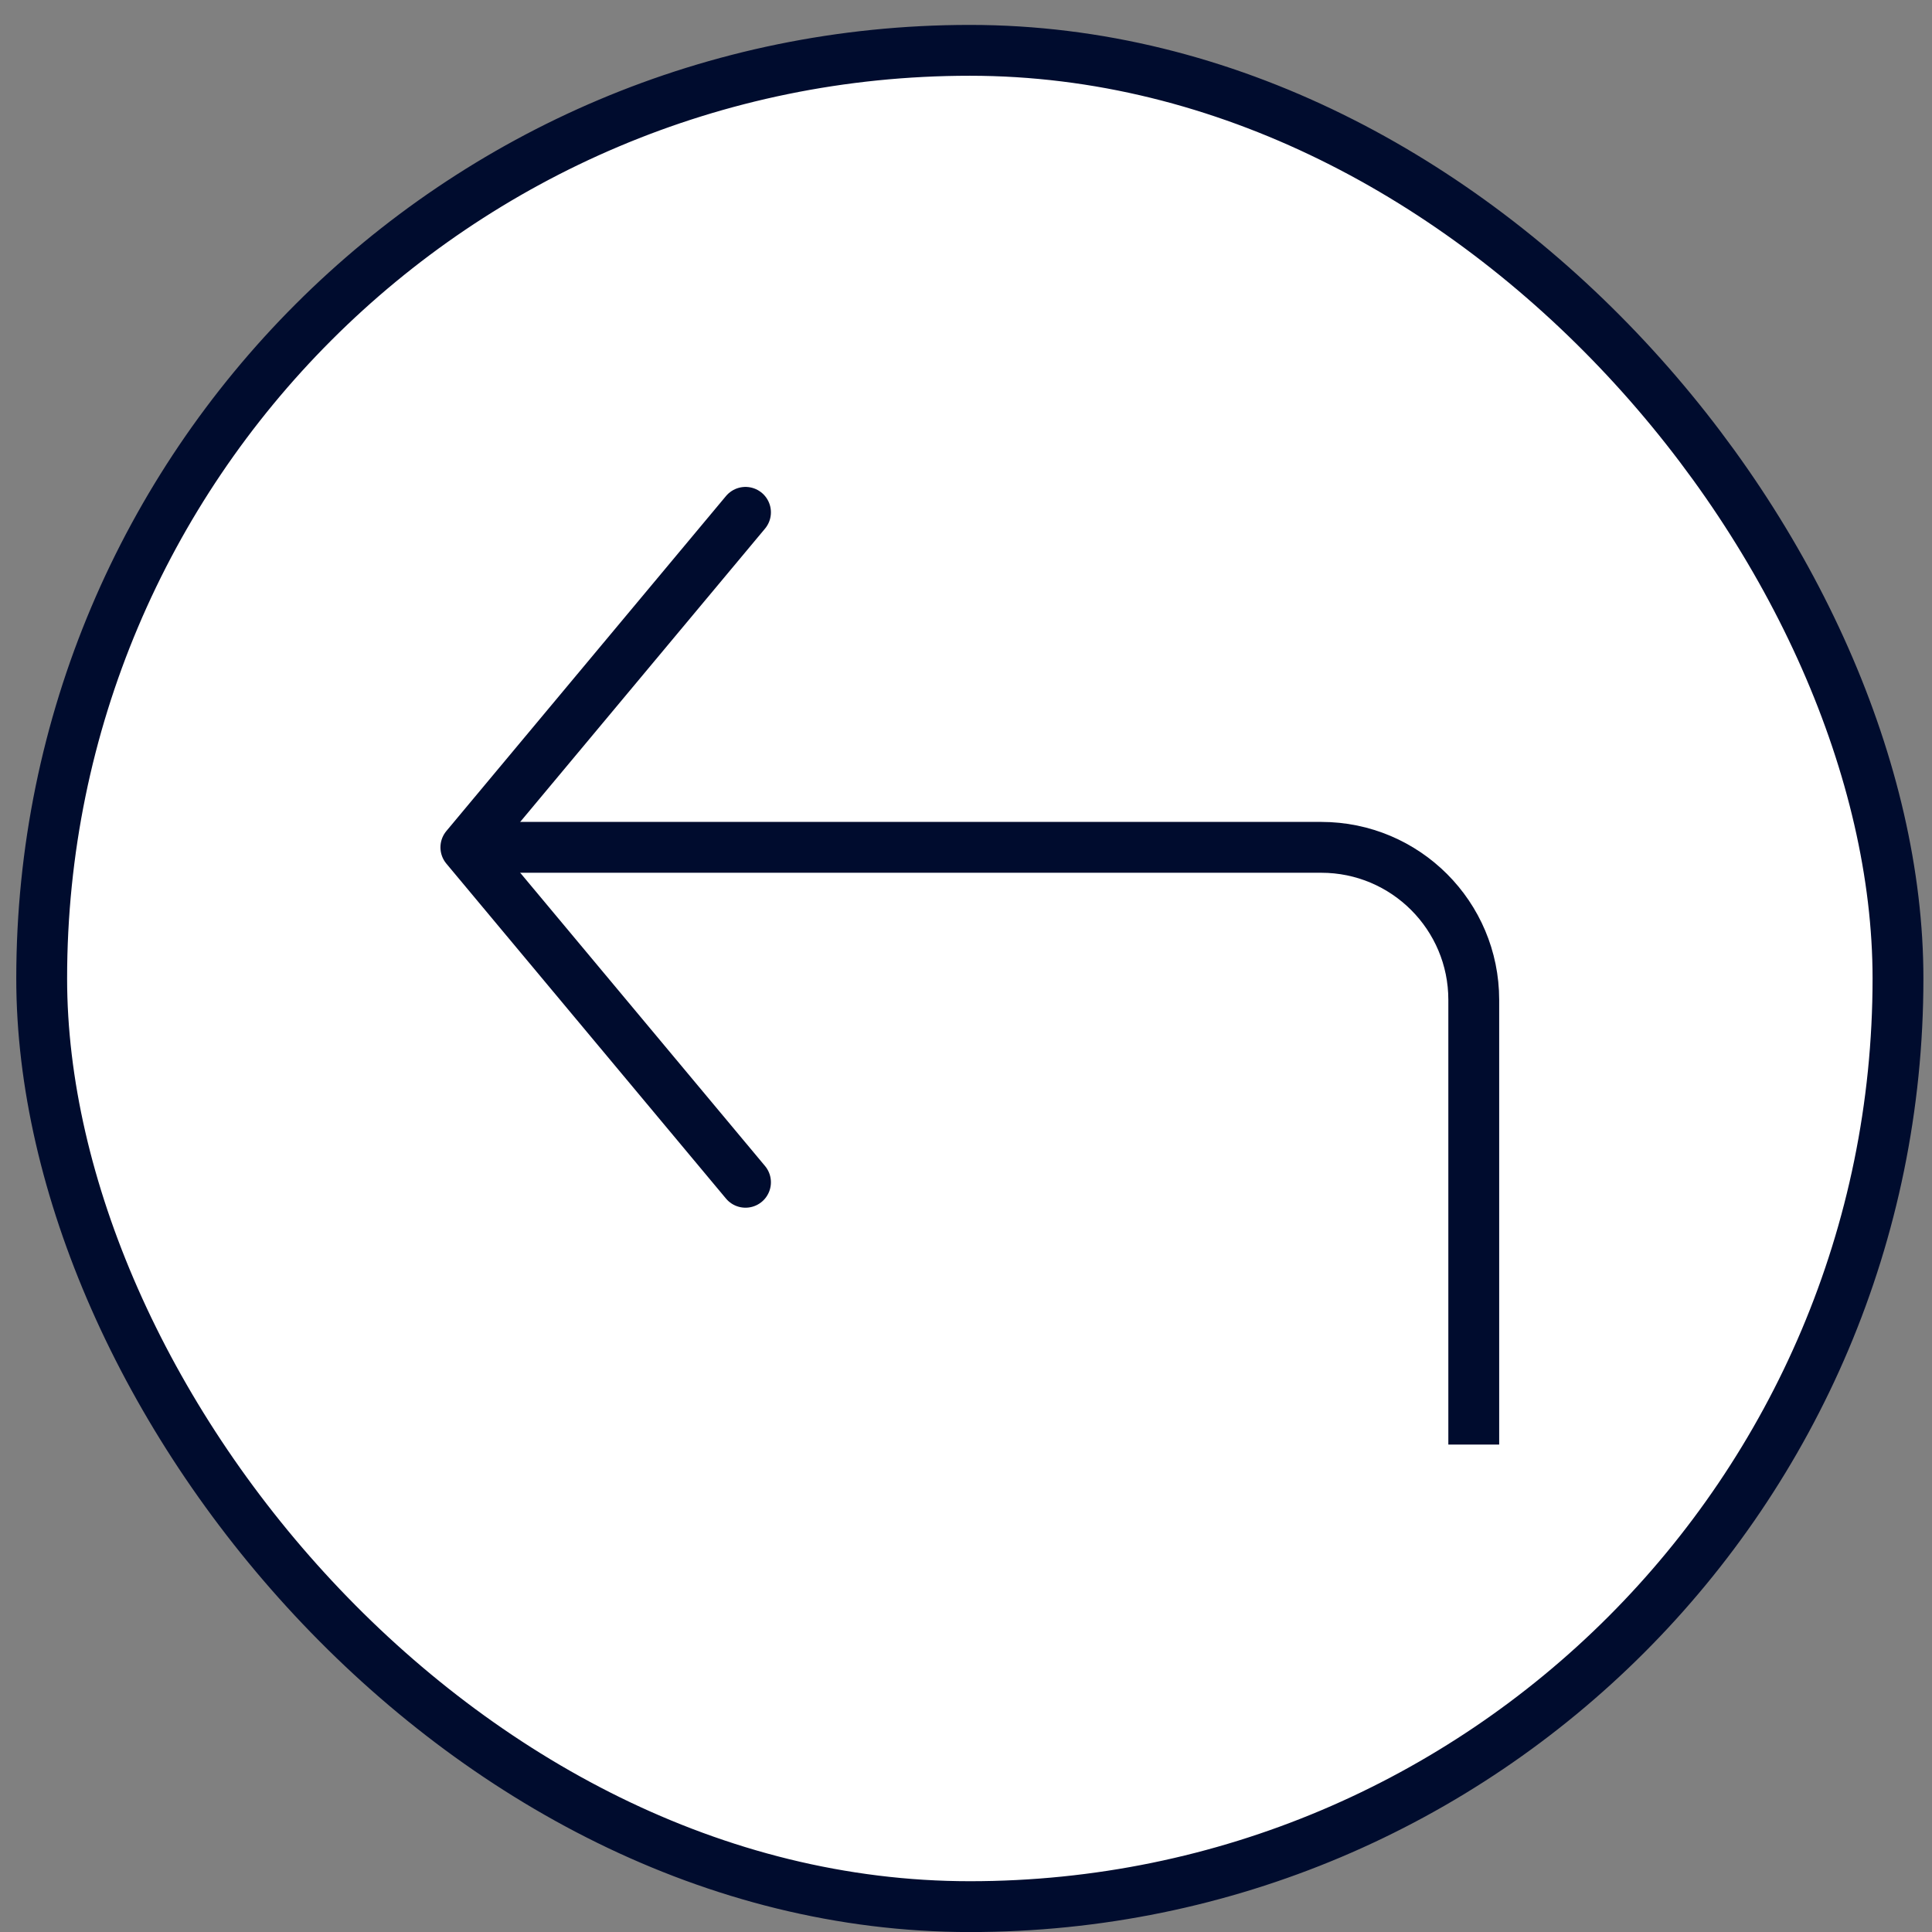 <svg xmlns="http://www.w3.org/2000/svg" width="38" height="38" viewBox="0 0 38 38" fill="none"><rect x="0" y="0" width="38" height="38" fill="#808080" stroke="none"/><rect x="0.82" y="0.99" width="36.511" height="36.511" rx="18.255" fill="white" stroke="#000C2E"></rect><path d="M9.163 16.666L25.987 16.666C27.644 16.666 28.987 18.009 28.987 19.666L28.987 28.413" stroke="#000C2E"></path><path d="M14.663 23.254L9.163 16.666L14.663 10.077" stroke="#000C2E" stroke-linecap="round" stroke-linejoin="round"></path></svg>